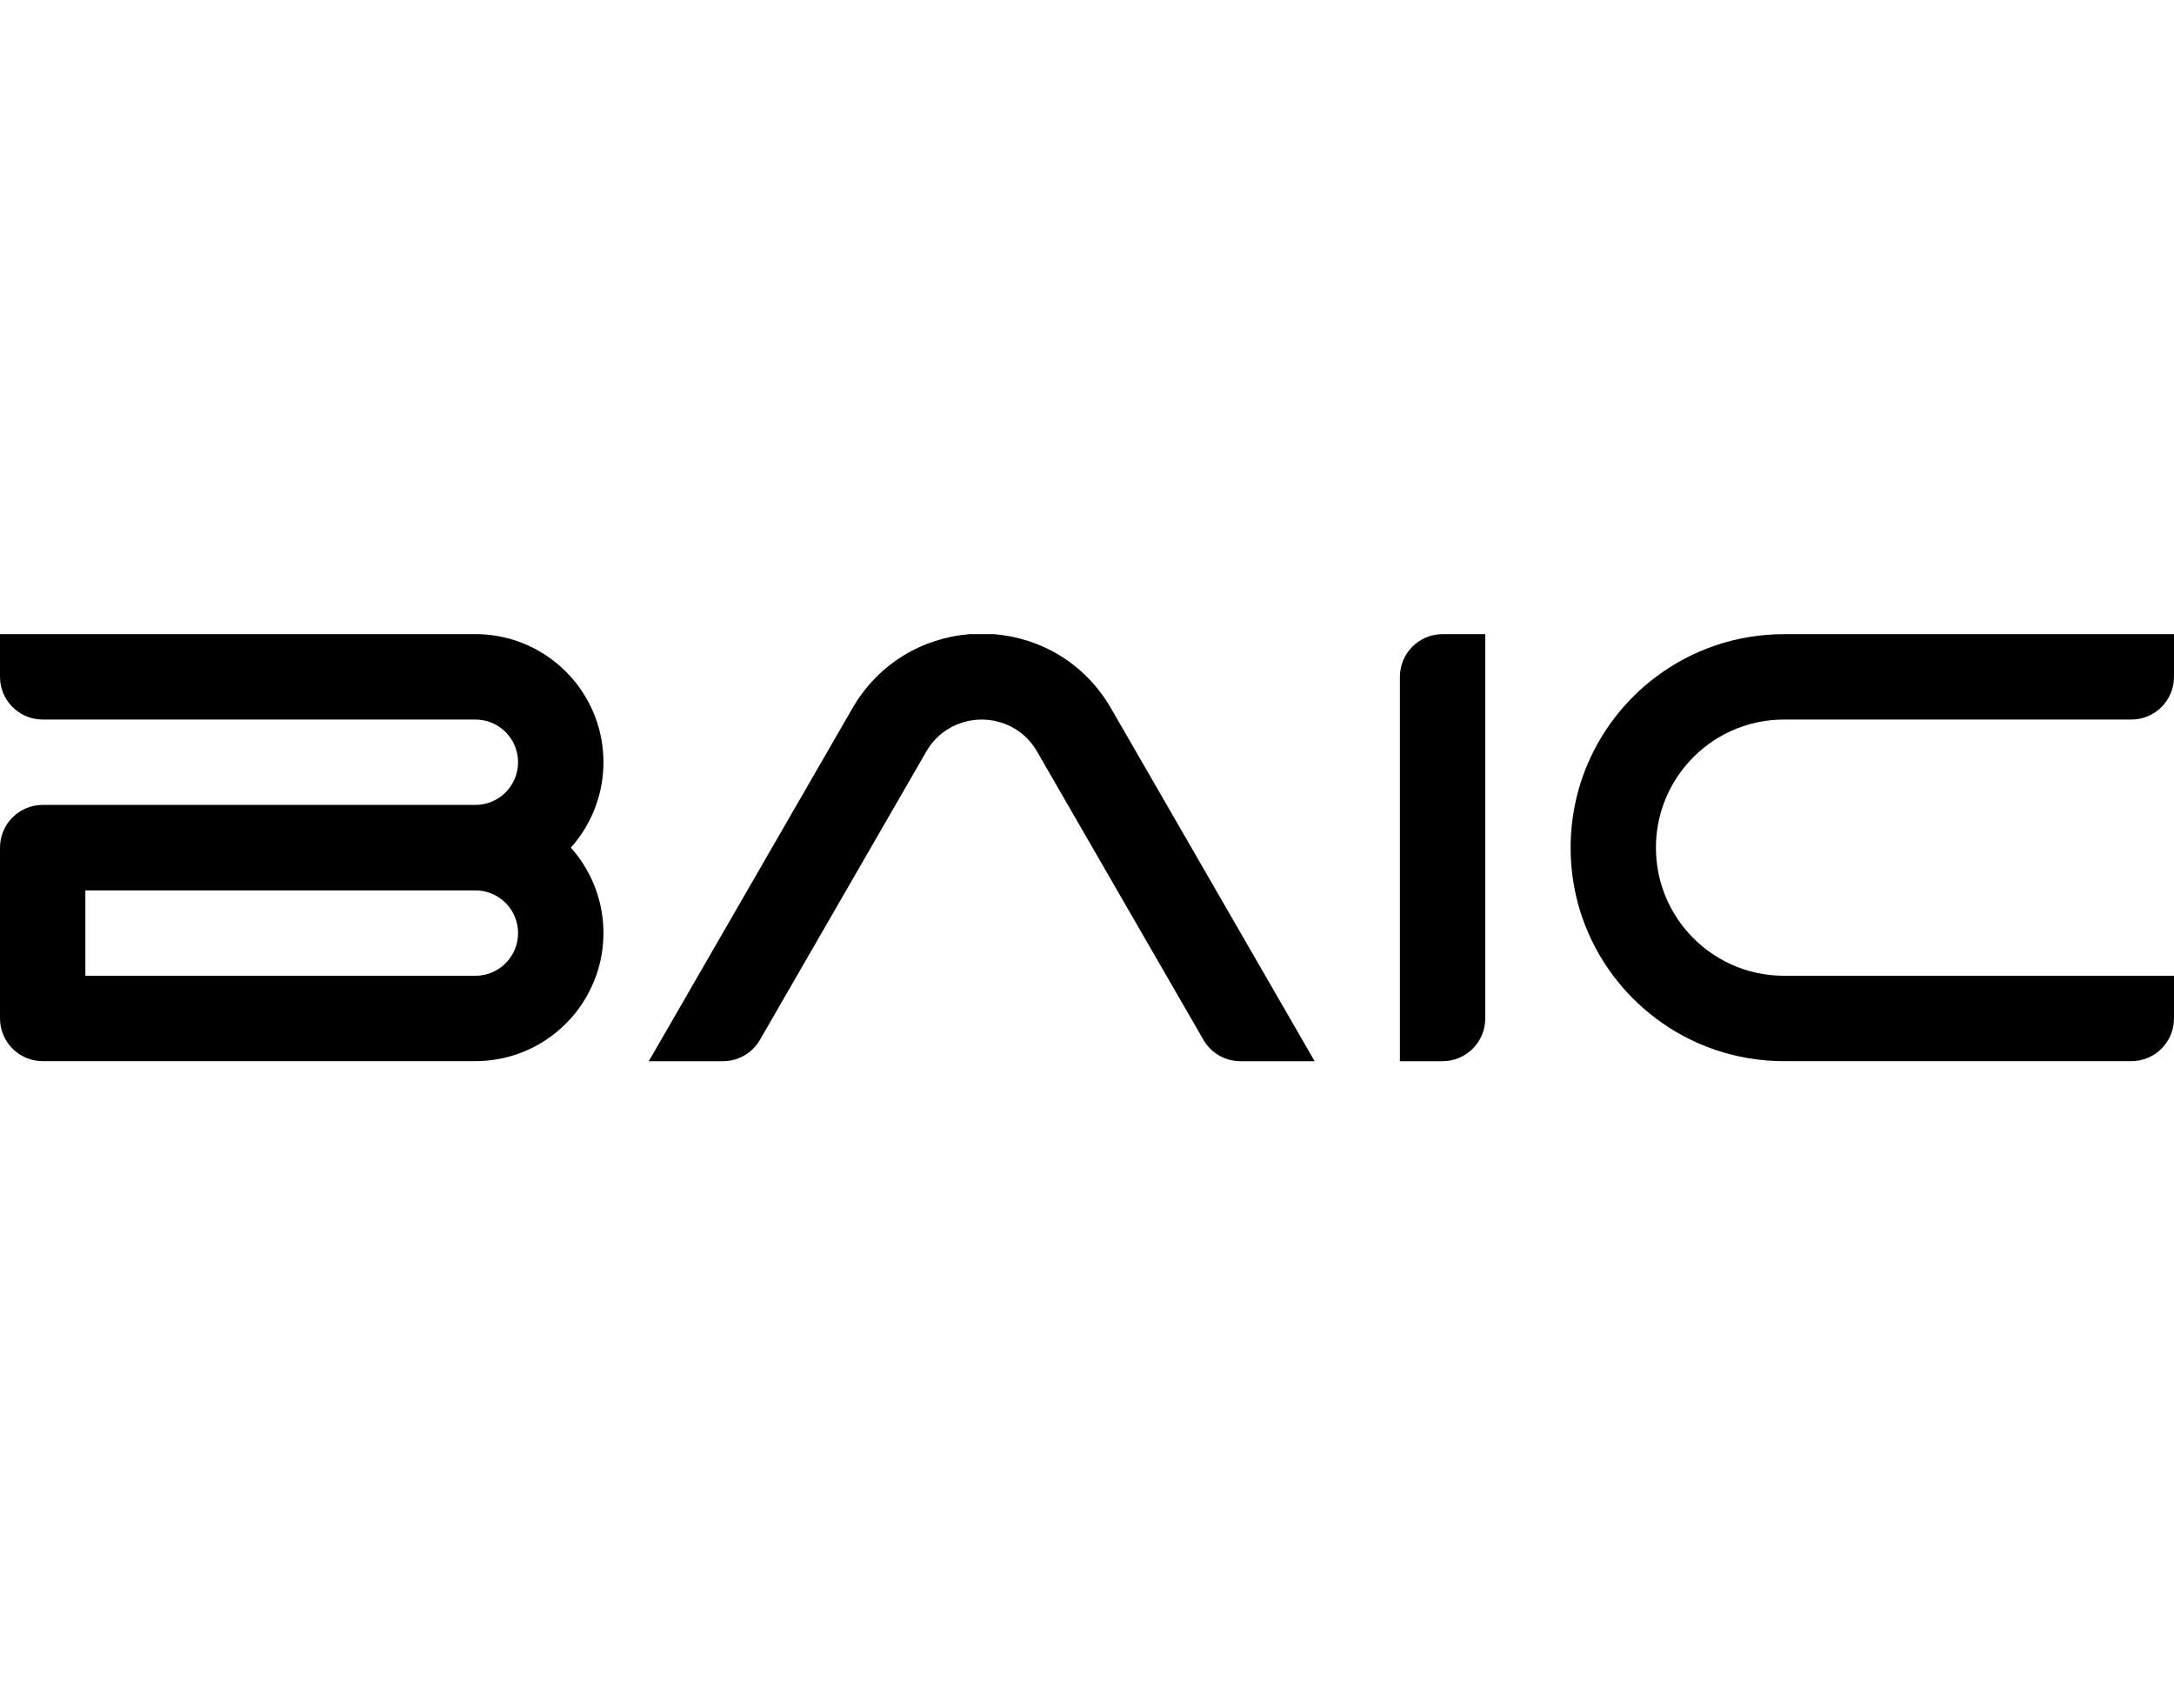 <svg width="168" height="132" viewBox="0 0 168 132" fill="none" xmlns="http://www.w3.org/2000/svg">
<g clip-path="url(#clip0_15_1707)">
<path d="M101.587 82H95.853C94.674 82 93.585 81.371 92.997 80.351L85.359 67.115L80.211 58.194L80.189 58.153C80.149 58.077 80.105 58.003 80.058 57.931C80.003 57.844 79.948 57.76 79.889 57.677C79.87 57.648 79.849 57.62 79.826 57.59C79.096 56.598 78.074 55.978 76.978 55.73C76.949 55.722 76.917 55.715 76.888 55.709C76.854 55.7 76.816 55.694 76.78 55.688C76.748 55.681 76.716 55.675 76.684 55.671C76.566 55.65 76.448 55.635 76.329 55.624C76.287 55.62 76.247 55.618 76.204 55.614C76.175 55.611 76.147 55.609 76.115 55.609C76.082 55.607 76.048 55.605 76.014 55.605C75.963 55.605 75.912 55.603 75.862 55.603C75.811 55.603 75.76 55.603 75.709 55.605C75.673 55.605 75.642 55.607 75.608 55.609C75.578 55.609 75.549 55.611 75.519 55.614C75.477 55.618 75.436 55.62 75.394 55.624C75.276 55.635 75.157 55.65 75.039 55.671C75.007 55.675 74.975 55.681 74.944 55.688C74.908 55.694 74.87 55.7 74.836 55.709C74.804 55.715 74.775 55.722 74.745 55.73C73.649 55.978 72.63 56.598 71.898 57.59C71.874 57.618 71.856 57.648 71.834 57.677C71.775 57.76 71.72 57.844 71.665 57.931C71.619 58.003 71.574 58.077 71.534 58.153L71.513 58.194L66.364 67.115L58.726 80.351C58.136 81.371 57.049 82 55.871 82H50.137L52.548 77.822L65.867 54.739C67.906 51.205 71.354 49.292 74.914 49.004H76.814C80.373 49.292 83.821 51.205 85.86 54.739L99.18 77.822L101.591 82H101.587Z" fill="black"/>
<path d="M44.111 65.5C44.963 64.55 45.631 63.43 46.067 62.2C46.433 61.17 46.632 60.056 46.632 58.901C46.632 57.745 46.433 56.634 46.069 55.601C45.636 54.372 44.965 53.254 44.113 52.302C43.869 52.029 43.609 51.768 43.334 51.523C42.385 50.67 41.268 49.999 40.037 49.565C39.007 49.199 37.894 49 36.739 49H0V52.3C0 54.122 1.477 55.599 3.298 55.599H36.737C38.558 55.599 40.035 57.076 40.035 58.899C40.035 60.721 38.558 62.198 36.737 62.198H3.298C1.477 62.198 0 63.676 0 65.498V78.696C0 80.519 1.477 81.996 3.298 81.996H36.737C37.894 81.996 39.005 81.797 40.035 81.431C41.264 80.997 42.38 80.326 43.332 79.473C43.607 79.227 43.865 78.969 44.111 78.694C44.963 77.742 45.631 76.624 46.067 75.394C46.433 74.362 46.632 73.251 46.632 72.095C46.632 70.939 46.433 69.828 46.067 68.795C45.633 67.566 44.963 66.448 44.111 65.496V65.5ZM36.737 75.401H6.595V68.802H36.737C38.558 68.802 40.035 70.279 40.035 72.101C40.035 73.924 38.558 75.401 36.737 75.401Z" fill="black"/>
<path d="M111.478 49.002C109.656 49.002 108.18 50.479 108.18 52.301V82H111.478C113.299 82 114.775 80.522 114.775 78.7V49.002H111.478Z" fill="black"/>
<path d="M168 49.002V52.301C168 54.124 166.524 55.601 164.702 55.601H137.858C134.929 55.601 132.295 56.875 130.487 58.901C129.635 59.851 128.964 60.971 128.53 62.2C128.164 63.231 127.966 64.344 127.966 65.5C127.966 66.655 128.164 67.767 128.528 68.799C128.962 70.029 129.632 71.147 130.485 72.099C132.295 74.124 134.927 75.399 137.858 75.399H168V78.698C168 80.52 166.524 81.998 164.702 81.998H137.858C134.146 81.998 130.722 80.77 127.966 78.7L127.964 78.698C126.716 77.76 125.605 76.647 124.668 75.401C123.907 74.385 123.257 73.278 122.743 72.101C122.286 71.053 121.933 69.949 121.703 68.802C121.487 67.735 121.373 66.632 121.373 65.502C121.373 64.372 121.487 63.269 121.703 62.202C121.935 61.055 122.286 59.95 122.745 58.903C123.259 57.724 123.907 56.619 124.668 55.603C125.605 54.352 126.718 53.241 127.966 52.304C130.722 50.232 134.146 49.004 137.858 49.004H168V49.002Z" fill="black"/>
</g>
<defs>
<clipPath id="clip0_15_1707">
<rect width="168" height="33" fill="white" transform="translate(0 49)"/>
</clipPath>
</defs>
</svg>
